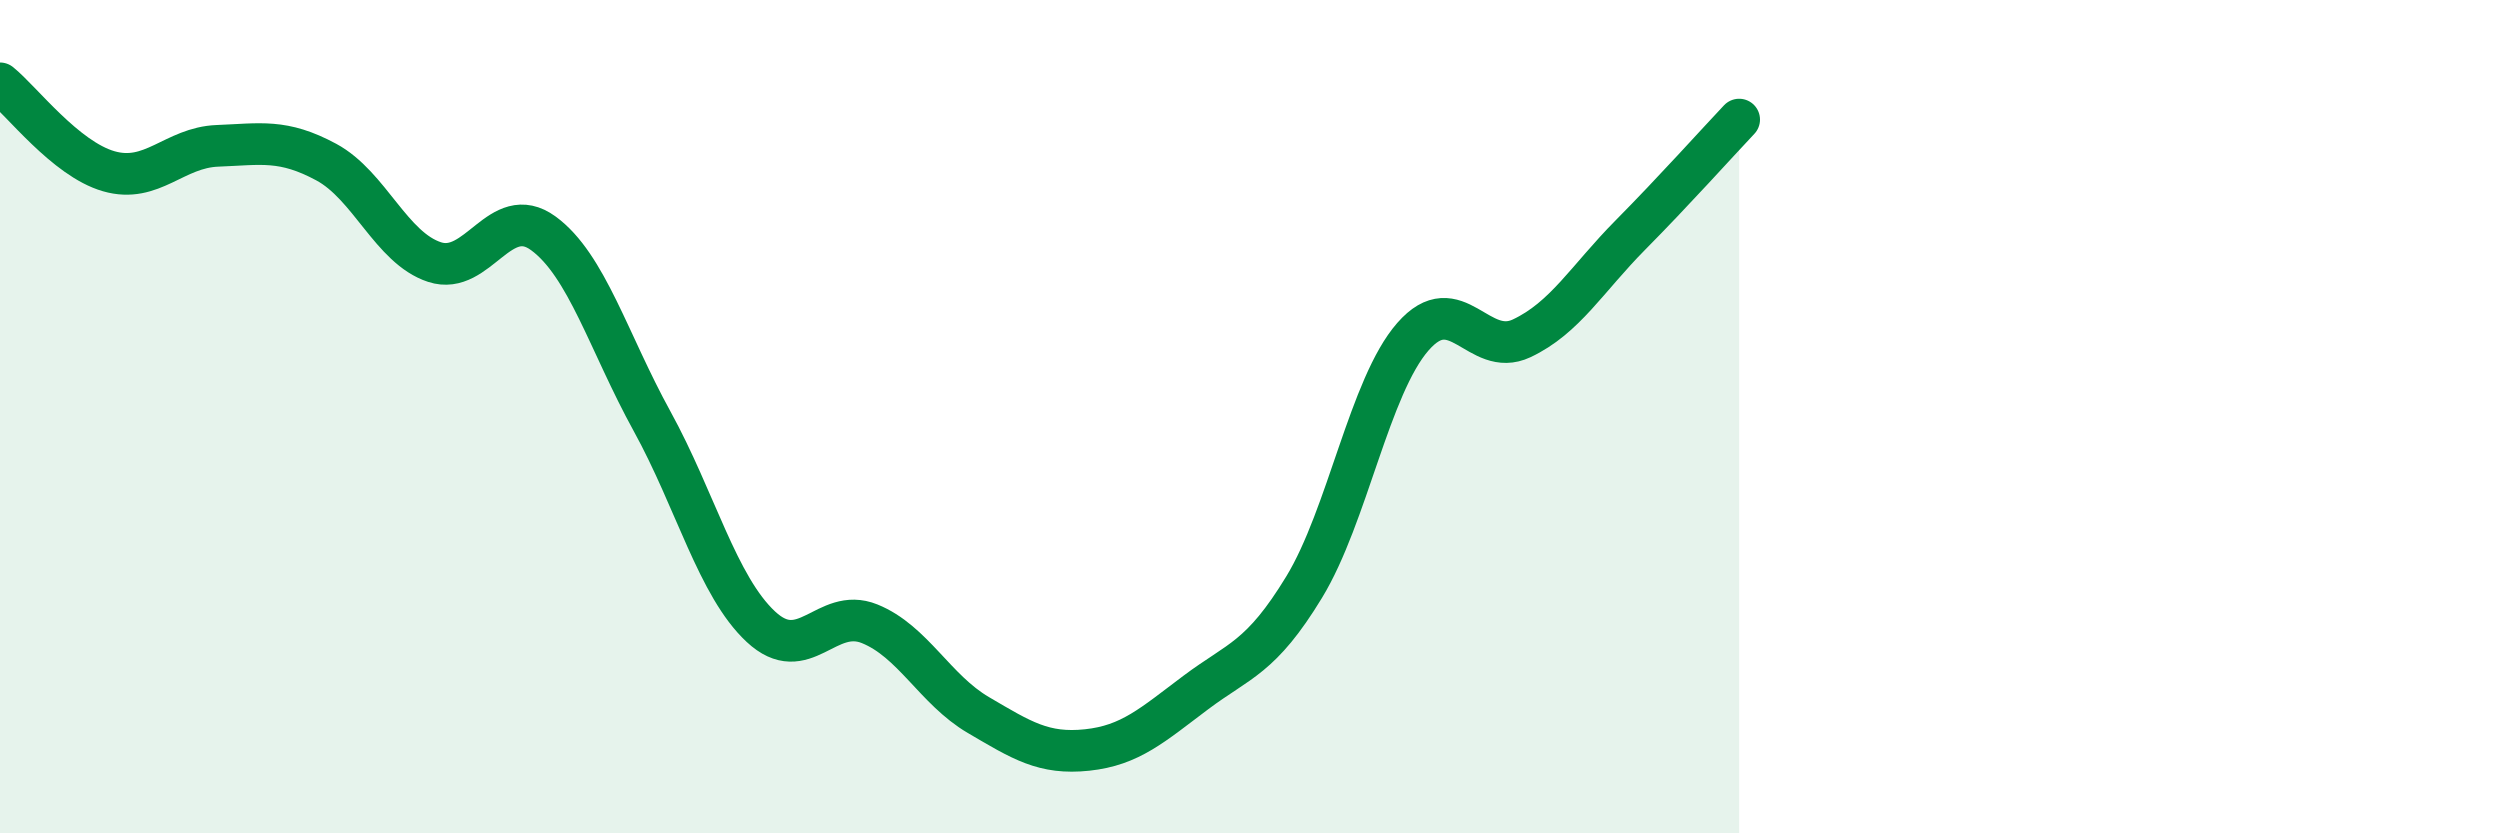
    <svg width="60" height="20" viewBox="0 0 60 20" xmlns="http://www.w3.org/2000/svg">
      <path
        d="M 0,2 C 0.52,2.42 1.57,3.81 2.61,4.11 C 3.65,4.41 4.18,3.54 5.22,3.5 C 6.26,3.46 6.79,3.33 7.83,3.89 C 8.87,4.45 9.39,5.95 10.43,6.29 C 11.47,6.63 12,4.84 13.04,5.6 C 14.08,6.36 14.61,8.22 15.65,10.11 C 16.69,12 17.22,14.07 18.26,15.04 C 19.3,16.01 19.83,14.55 20.87,14.97 C 21.91,15.39 22.44,16.55 23.48,17.16 C 24.52,17.77 25.05,18.11 26.09,18 C 27.13,17.89 27.66,17.4 28.7,16.62 C 29.74,15.84 30.26,15.8 31.3,14.09 C 32.34,12.38 32.87,9.27 33.91,8.08 C 34.95,6.89 35.48,8.61 36.52,8.12 C 37.56,7.63 38.09,6.69 39.13,5.64 C 40.17,4.59 41.22,3.42 41.74,2.87L41.74 20L0 20Z"
        fill="#008740"
        opacity="0.1"
        stroke-linecap="round"
        stroke-linejoin="round"
      />
      <path
        d="M 0,2 C 0.52,2.42 1.57,3.81 2.61,4.11 C 3.65,4.41 4.18,3.54 5.22,3.5 C 6.26,3.46 6.79,3.33 7.83,3.89 C 8.87,4.45 9.39,5.95 10.43,6.29 C 11.47,6.63 12,4.84 13.04,5.6 C 14.08,6.36 14.61,8.22 15.65,10.11 C 16.69,12 17.22,14.07 18.26,15.04 C 19.3,16.01 19.83,14.55 20.87,14.97 C 21.91,15.39 22.44,16.55 23.48,17.16 C 24.52,17.77 25.05,18.11 26.09,18 C 27.13,17.89 27.66,17.4 28.7,16.62 C 29.74,15.84 30.26,15.8 31.3,14.09 C 32.34,12.38 32.87,9.27 33.91,8.08 C 34.95,6.89 35.48,8.61 36.52,8.12 C 37.56,7.63 38.09,6.69 39.13,5.64 C 40.17,4.59 41.22,3.42 41.74,2.87"
        stroke="#008740"
        stroke-width="1"
        fill="none"
        stroke-linecap="round"
        stroke-linejoin="round"
      />
    </svg>
  